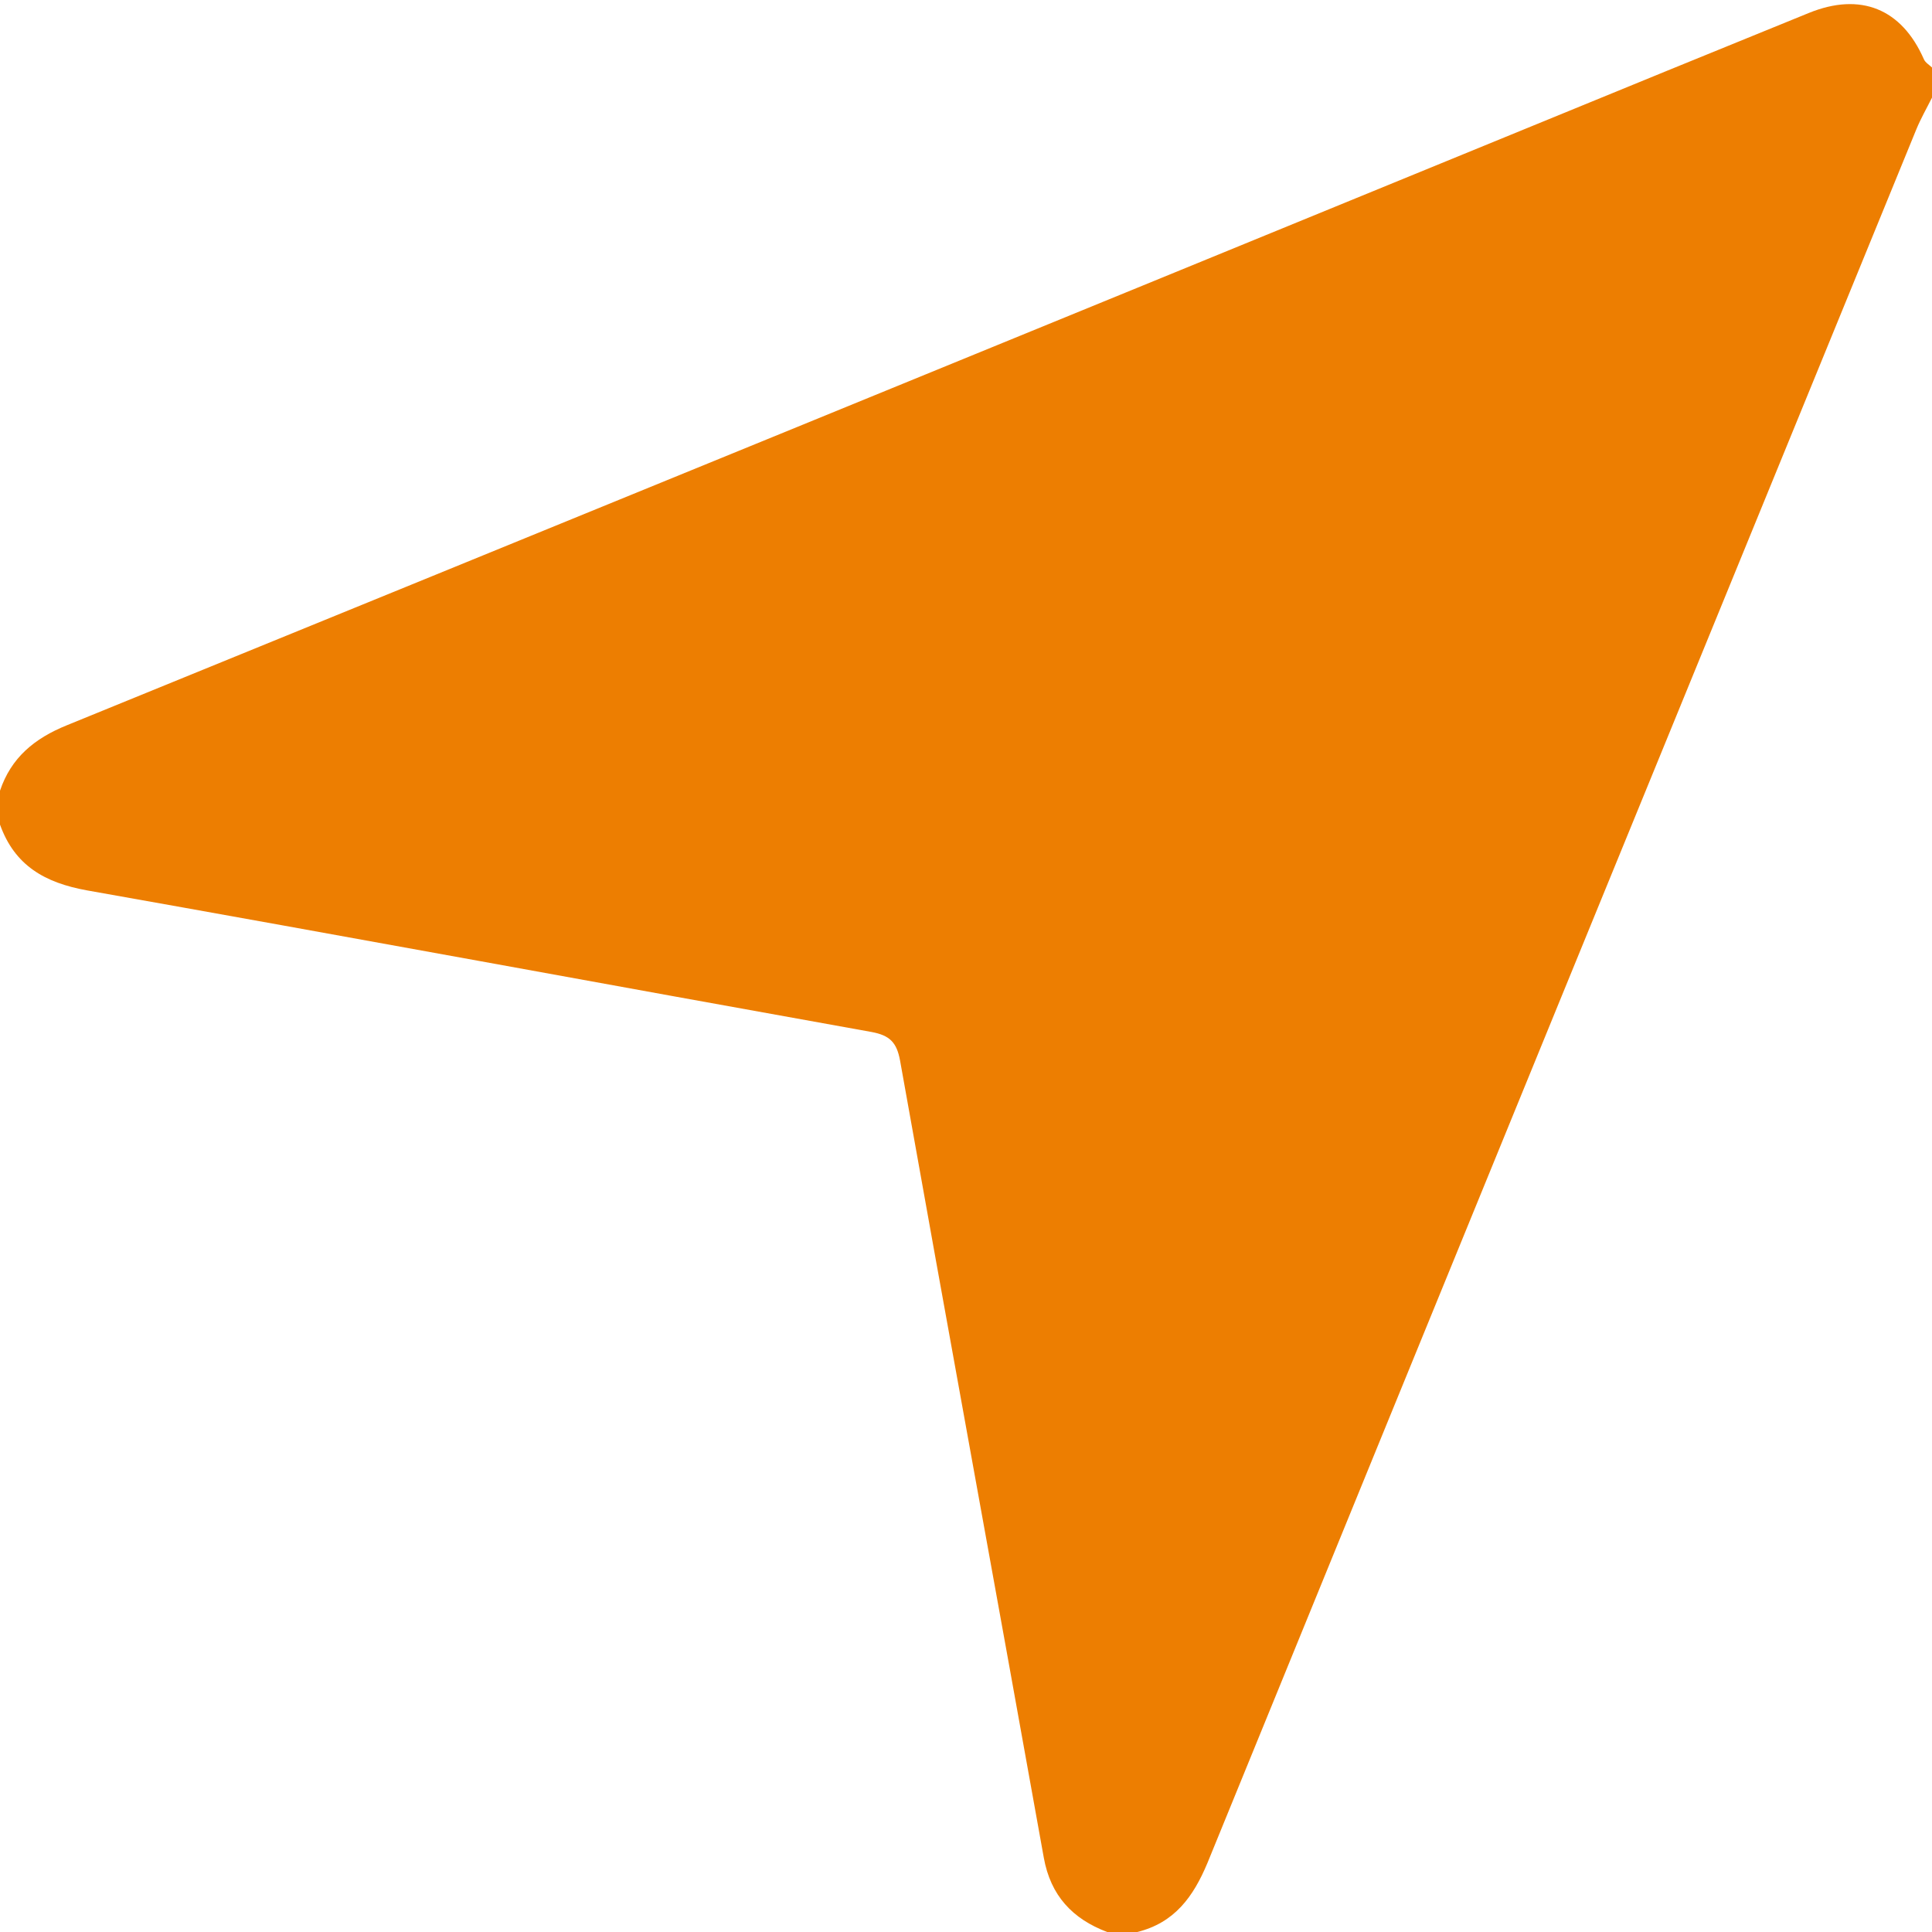 <svg width="15" height="15" viewBox="0 0 15 15" fill="none" xmlns="http://www.w3.org/2000/svg">
<path d="M8.83 15H8.596C8.327 14.898 8.157 14.718 8.104 14.423C7.734 12.36 7.356 10.297 6.988 8.234C6.962 8.092 6.907 8.038 6.765 8.012C4.735 7.648 2.707 7.273 0.676 6.913C0.349 6.854 0.114 6.721 0 6.402V6.139C0.086 5.883 0.267 5.733 0.519 5.631C4.295 4.091 8.069 2.547 11.843 1C12.575 0.699 13.309 0.4 14.043 0.101C14.446 -0.063 14.765 0.068 14.937 0.46C14.948 0.486 14.978 0.503 15 0.524V0.758C14.959 0.84 14.913 0.92 14.878 1.005C13.042 5.49 11.207 9.976 9.375 14.463C9.265 14.727 9.119 14.928 8.83 15Z" fill="#ED7E01"/>
</svg>
